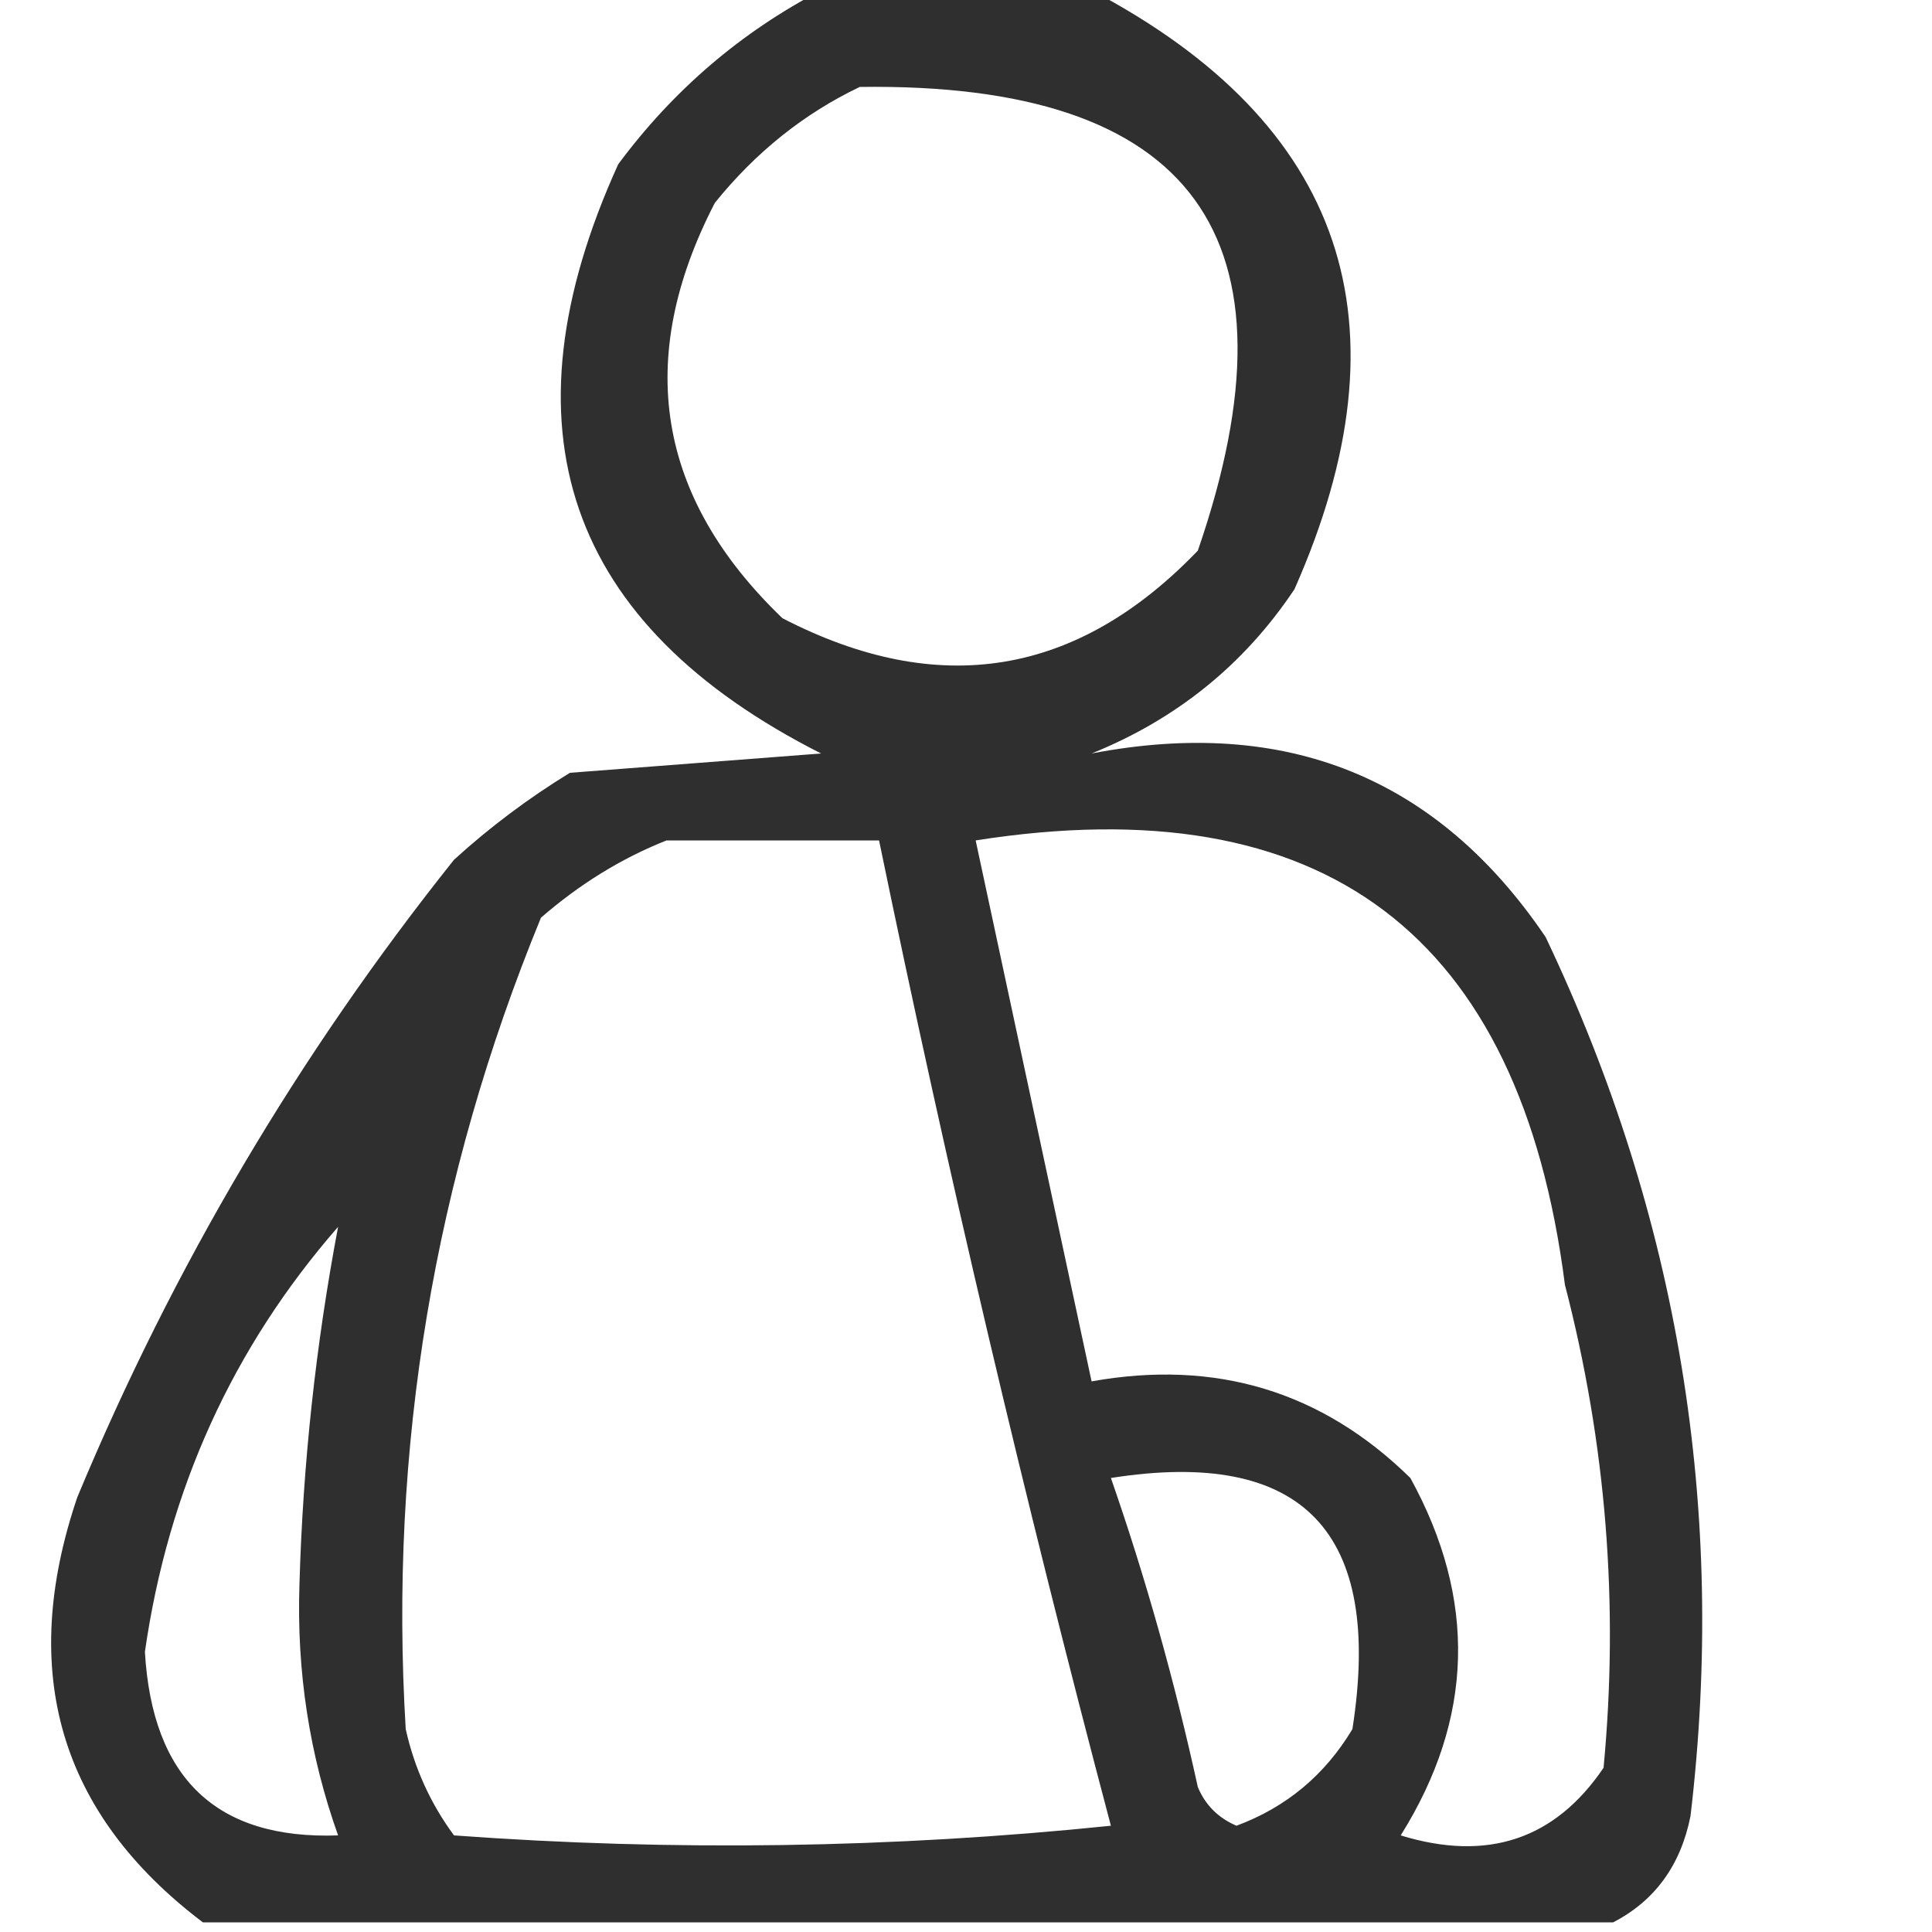 <?xml version="1.0" encoding="UTF-8"?>
<!DOCTYPE svg PUBLIC "-//W3C//DTD SVG 1.1//EN" "http://www.w3.org/Graphics/SVG/1.1/DTD/svg11.dtd">
<svg xmlns="http://www.w3.org/2000/svg" version="1.1" width="100px" height="100px" style="shape-rendering:geometricPrecision; text-rendering:geometricPrecision; image-rendering:optimizeQuality; fill-rule:evenodd; clip-rule:evenodd" xmlns:xlink="http://www.w3.org/1999/xlink">
<g><path style="opacity:0.814" fill="#000000" d="M 42.5,-0.5 C 47.167,-0.5 51.833,-0.5 56.5,-0.5C 69.599,6.4 73.099,16.733 67,30.5C 64.404,34.39 60.904,37.223 56.5,39C 66.569,37.071 74.402,40.237 80,48.5C 86.883,62.964 89.383,78.13 87.5,94C 86.993,96.545 85.659,98.379 83.5,99.5C 59.167,99.5 34.833,99.5 10.5,99.5C 3.091,93.891 0.925,86.557 4,77.5C 8.961,65.576 15.461,54.576 23.5,44.5C 25.359,42.808 27.359,41.308 29.5,40C 33.833,39.667 38.167,39.333 42.5,39C 29.296,32.318 25.796,22.151 32,8.5C 34.84,4.673 38.34,1.673 42.5,-0.5 Z M 44.5,4.5 C 61.765,4.257 67.598,12.257 62,28.5C 55.749,35.011 48.582,36.177 40.5,32C 33.989,25.749 32.823,18.582 37,10.5C 39.114,7.879 41.614,5.879 44.5,4.5 Z M 34.5,43.5 C 38.167,43.5 41.833,43.5 45.5,43.5C 49.025,60.6 53.025,77.6 57.5,94.5C 46.181,95.666 34.848,95.832 23.5,95C 22.283,93.352 21.45,91.519 21,89.5C 20.124,74.994 22.458,60.994 28,47.5C 30.013,45.752 32.179,44.419 34.5,43.5 Z M 50.5,43.5 C 68.511,40.67 78.678,48.337 81,66.5C 83.135,74.724 83.802,83.057 83,91.5C 80.487,95.212 76.987,96.378 72.5,95C 76.287,88.952 76.454,82.785 73,76.5C 68.432,72.014 62.932,70.347 56.5,71.5C 54.5,62.168 52.5,52.835 50.5,43.5 Z M 17.5,63.5 C 16.344,69.604 15.678,75.771 15.5,82C 15.349,86.504 16.016,90.838 17.5,95C 11.217,95.223 7.884,92.057 7.5,85.5C 8.708,77.091 12.042,69.758 17.5,63.5 Z M 57.5,76.5 C 67.435,74.937 71.602,79.27 70,89.5C 68.576,91.876 66.576,93.543 64,94.5C 63.055,94.095 62.388,93.428 62,92.5C 60.785,86.96 59.285,81.627 57.5,76.5 Z"/></g>
</svg>
